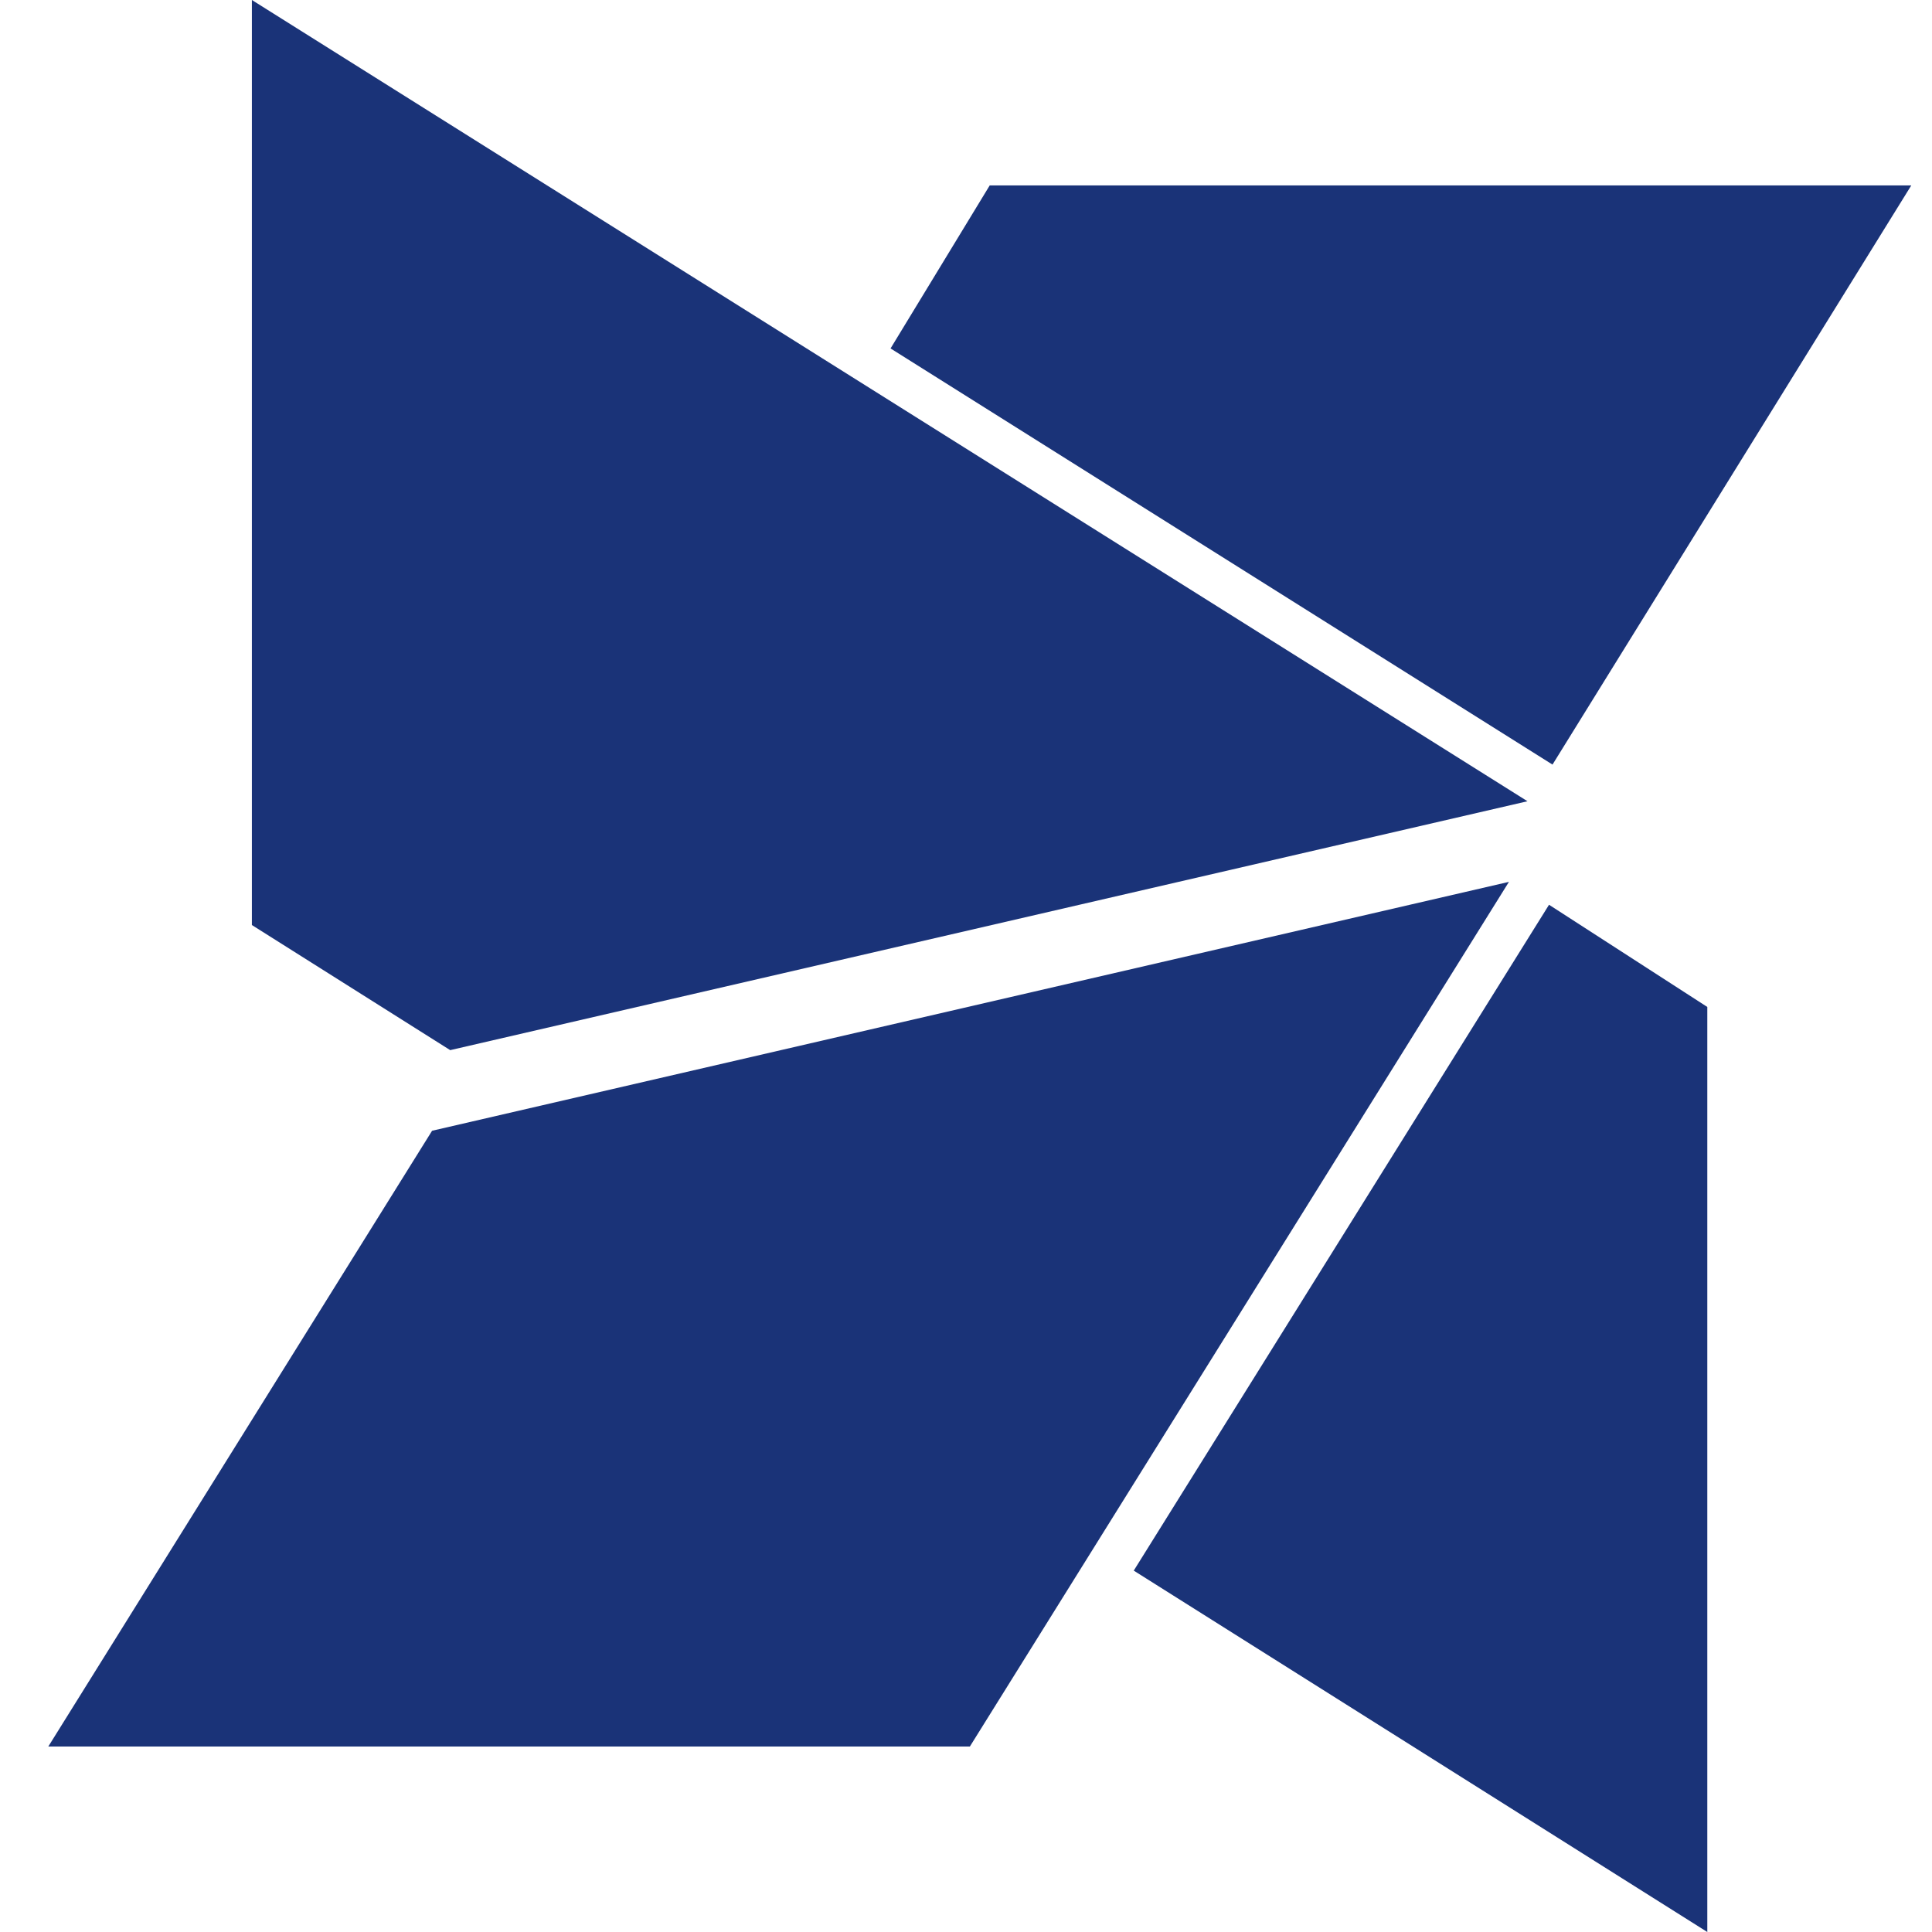 <svg width="40" height="40" viewBox="0 0 40 40" fill="none" xmlns="http://www.w3.org/2000/svg"><path d="m32.071 18.732 3.277 2.116V40l-11.875-7.482zm7.5-14.893h-19.08l-2.053 3.375 13.705 8.616zm-7.946 12.75L5.215 0v19.152l4.106 2.59zM8.946 23.411 1 36.16h19.08l11.161-17.902z" fill="#1A3378"/></svg>